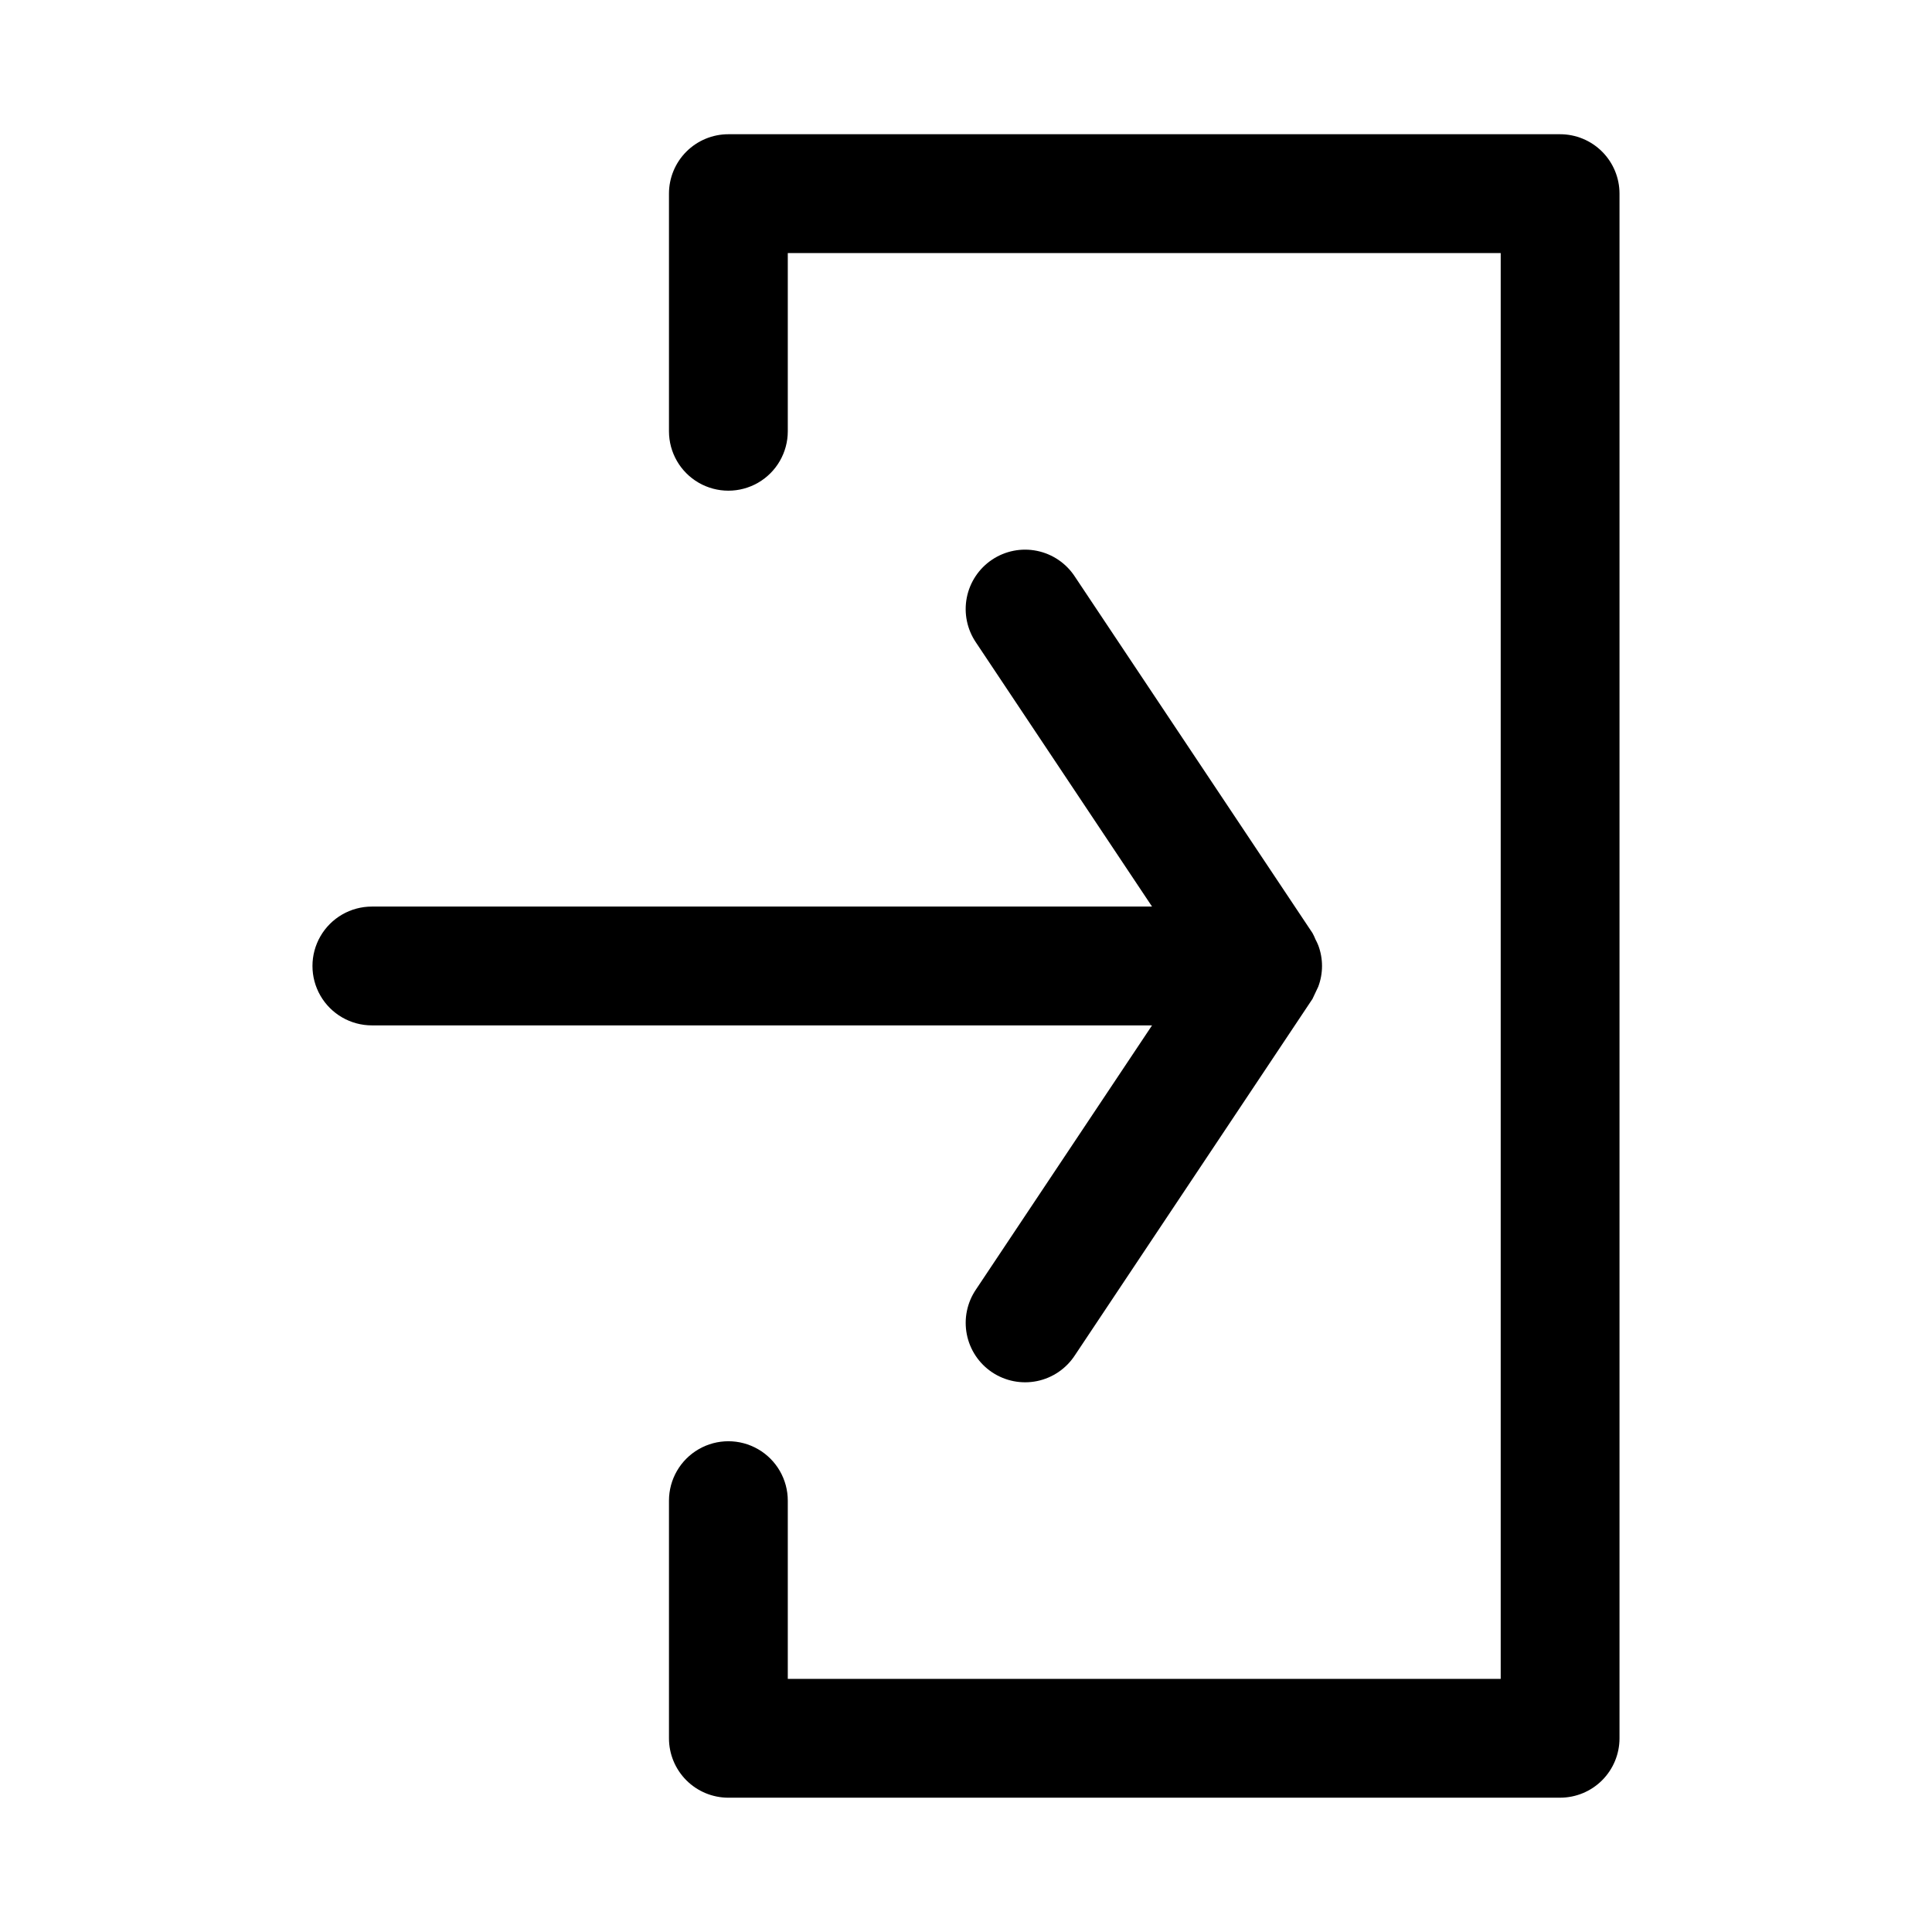 <?xml version="1.0" encoding="UTF-8"?>
<!-- The Best Svg Icon site in the world: iconSvg.co, Visit us! https://iconsvg.co -->
<svg fill="#000000" width="800px" height="800px" version="1.1" viewBox="144 144 512 512" xmlns="http://www.w3.org/2000/svg">
 <g>
  <path d="m557.44 620.41h-220.41c-4.176 0-8.18-1.656-11.133-4.609-2.953-2.953-4.613-6.957-4.613-11.133v-62.977c0-5.625 3-10.824 7.871-13.637 4.875-2.812 10.875-2.812 15.746 0 4.871 2.812 7.871 8.012 7.871 13.637v47.23h188.93v-377.86h-188.93v47.23c0 5.625-3 10.824-7.871 13.637-4.871 2.812-10.871 2.812-15.746 0-4.871-2.812-7.871-8.012-7.871-13.637v-62.977c0-4.176 1.66-8.18 4.613-11.133 2.953-2.949 6.957-4.609 11.133-4.609h220.41c4.176 0 8.18 1.66 11.133 4.609 2.953 2.953 4.613 6.957 4.613 11.133v409.35c0 4.176-1.66 8.18-4.613 11.133-2.953 2.953-6.957 4.609-11.133 4.609z"/>
  <path d="m493.36 405.45c1.32-3.516 1.32-7.391 0-10.91-0.215-0.539-0.461-1.062-0.738-1.574-0.234-0.586-0.5-1.156-0.805-1.707l-62.977-94.465c-2.297-3.516-5.906-5.969-10.02-6.809-4.117-0.844-8.398-0.008-11.895 2.324-3.492 2.328-5.914 5.961-6.719 10.082-0.805 4.121 0.074 8.395 2.434 11.871l46.664 69.988h-206.75c-5.625 0-10.824 3-13.637 7.871s-2.812 10.875 0 15.746 8.012 7.871 13.637 7.871h206.75l-46.66 69.988c-2.363 3.473-3.238 7.746-2.434 11.867 0.805 4.125 3.223 7.754 6.719 10.086 3.496 2.328 7.777 3.164 11.891 2.324 4.117-0.844 7.723-3.297 10.02-6.812l62.977-94.465c0.516-1.09 1.031-2.184 1.547-3.277z"/>
 </g>
</svg>